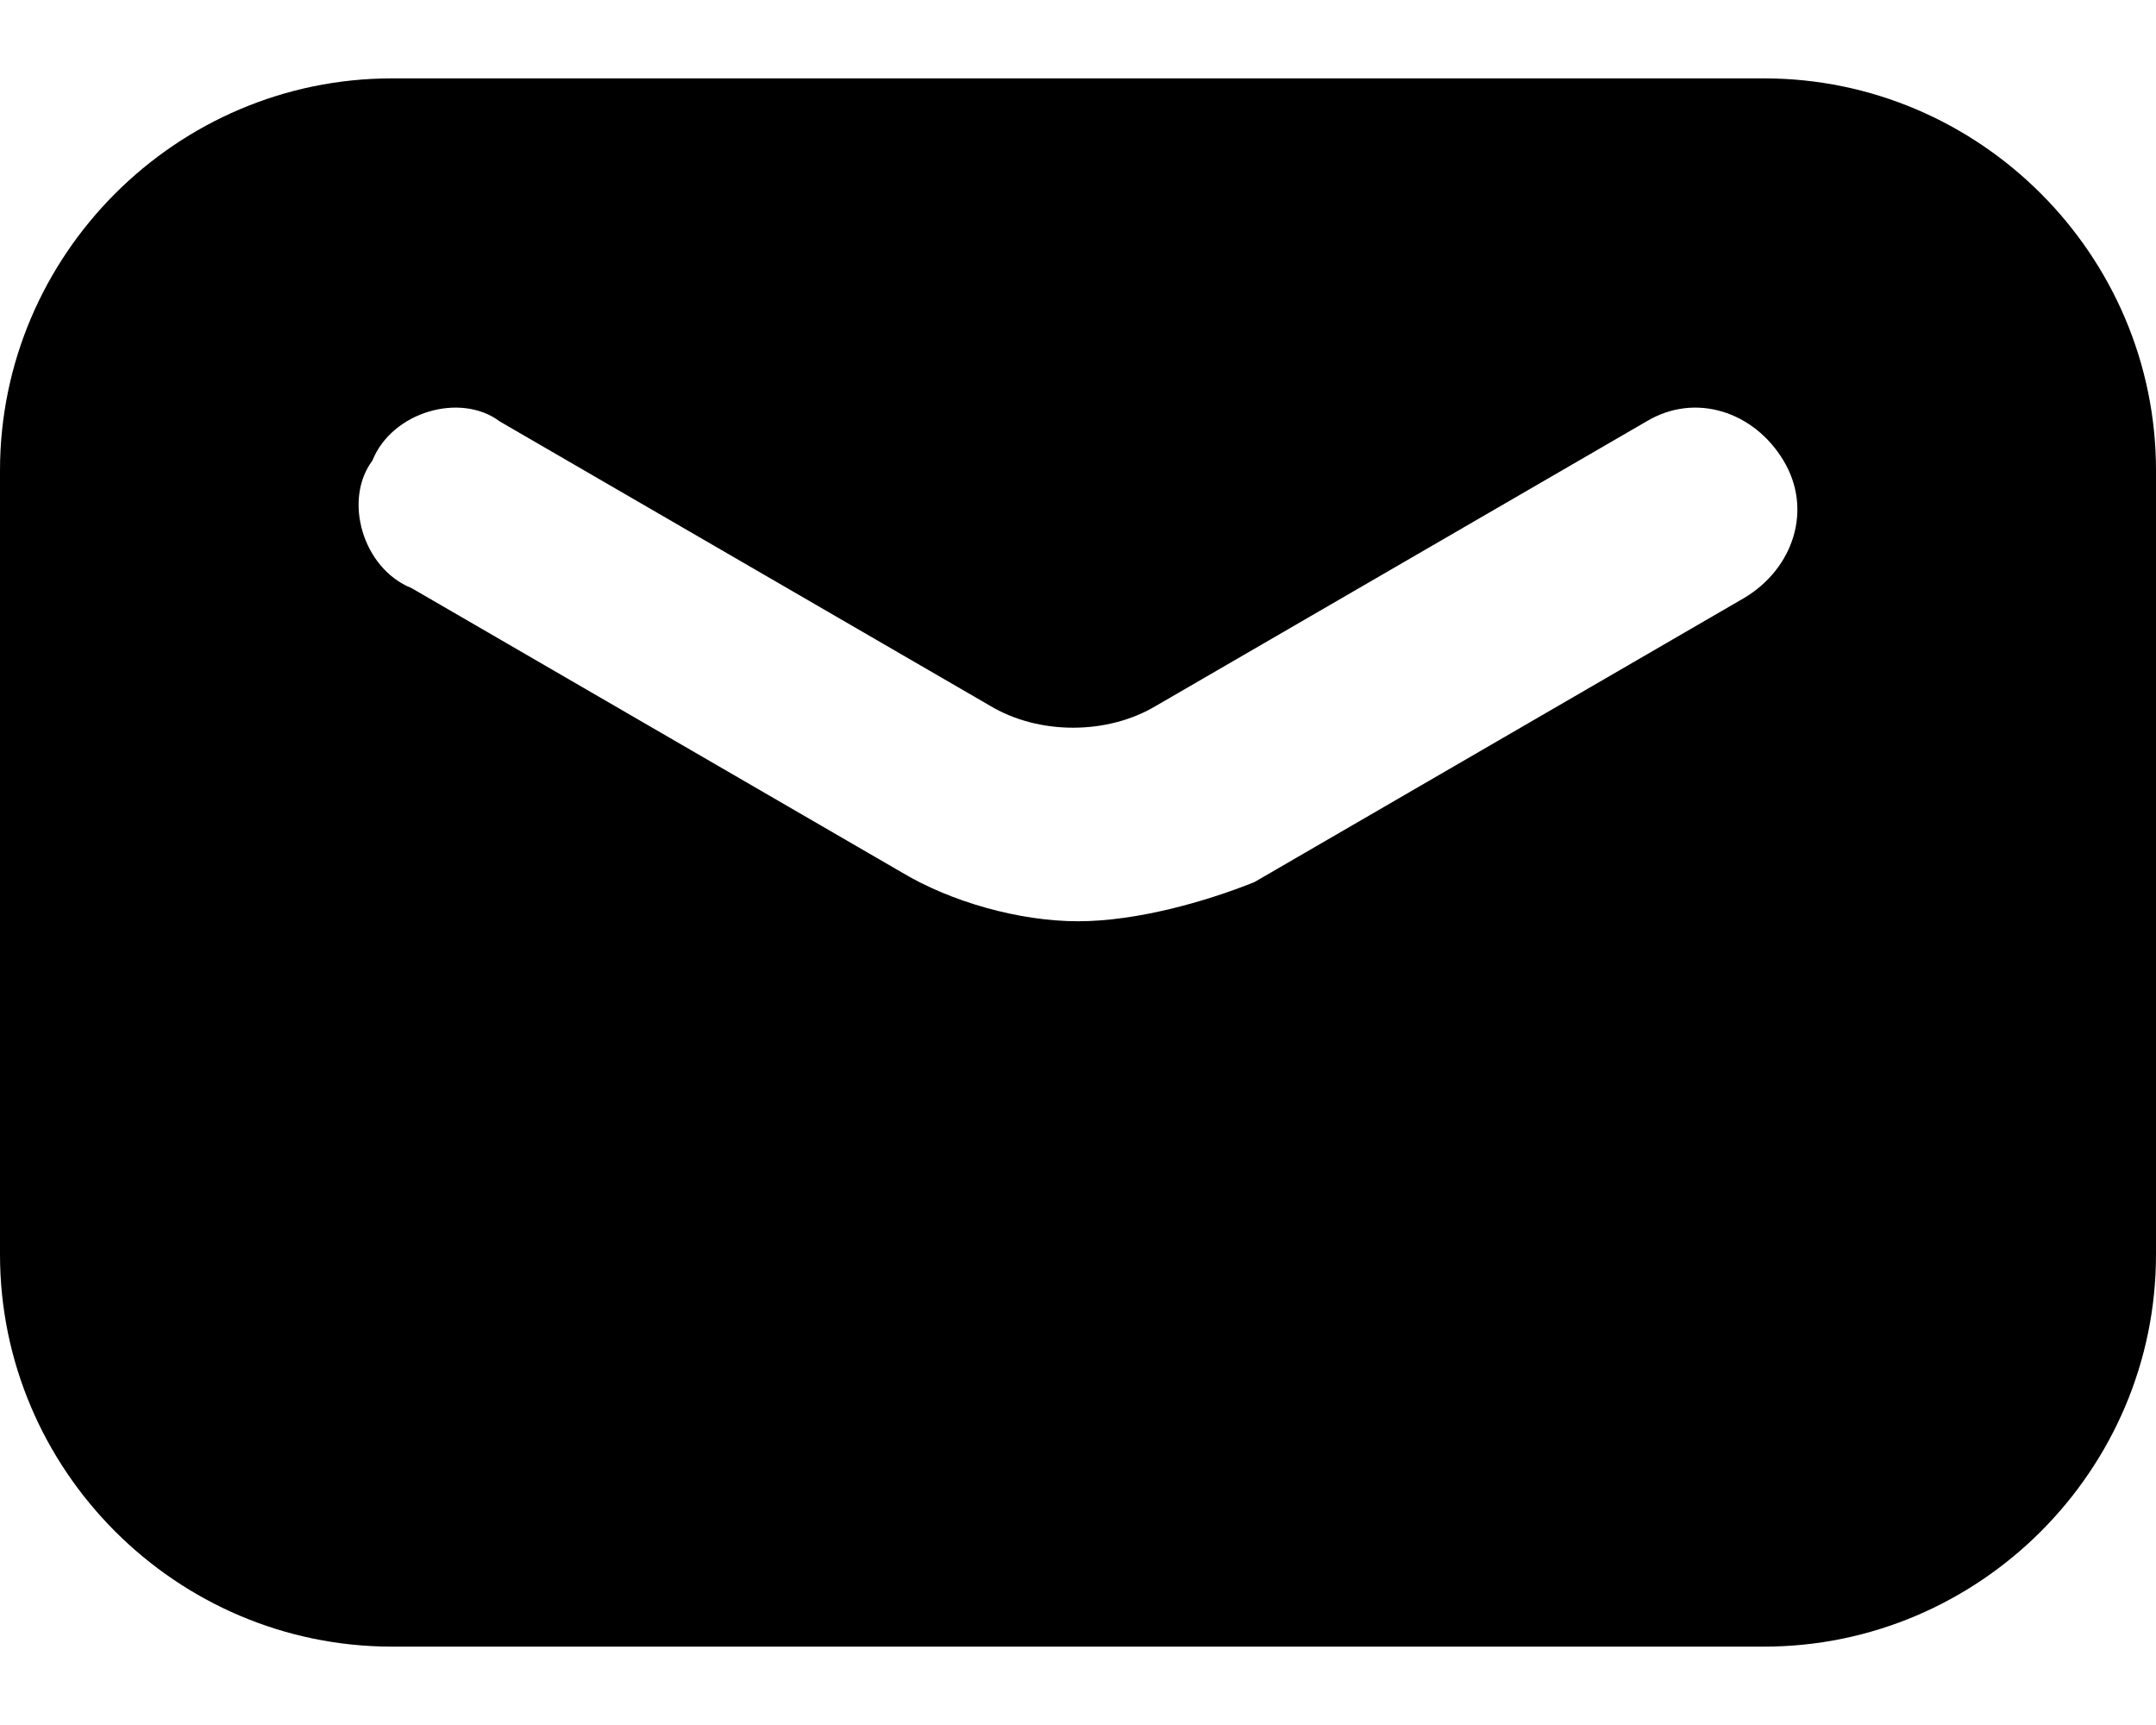 <svg width="20" height="16" viewBox="0 0 20 16" fill="none" xmlns="http://www.w3.org/2000/svg">
<path fill-rule="evenodd" clip-rule="evenodd" d="M0 11.636C0 13.636 1.636 15.273 3.636 15.273H16.364C18.364 15.273 20 13.636 20 11.636V4.364C20 2.364 18.364 0.727 16.364 0.727H3.636C1.636 0.727 0 2.364 0 4.364V11.636ZM8.364 8.091C8.818 8.364 9.454 8.545 10 8.545C10.545 8.545 11.182 8.364 11.636 8.182L16.182 5.545C16.636 5.273 16.818 4.727 16.545 4.273C16.273 3.818 15.727 3.636 15.273 3.909L10.727 6.545C10.273 6.818 9.636 6.818 9.182 6.545L4.636 3.909C4.273 3.636 3.636 3.818 3.454 4.273C3.182 4.636 3.364 5.273 3.818 5.455L8.364 8.091Z" fill="black"/>
</svg>
